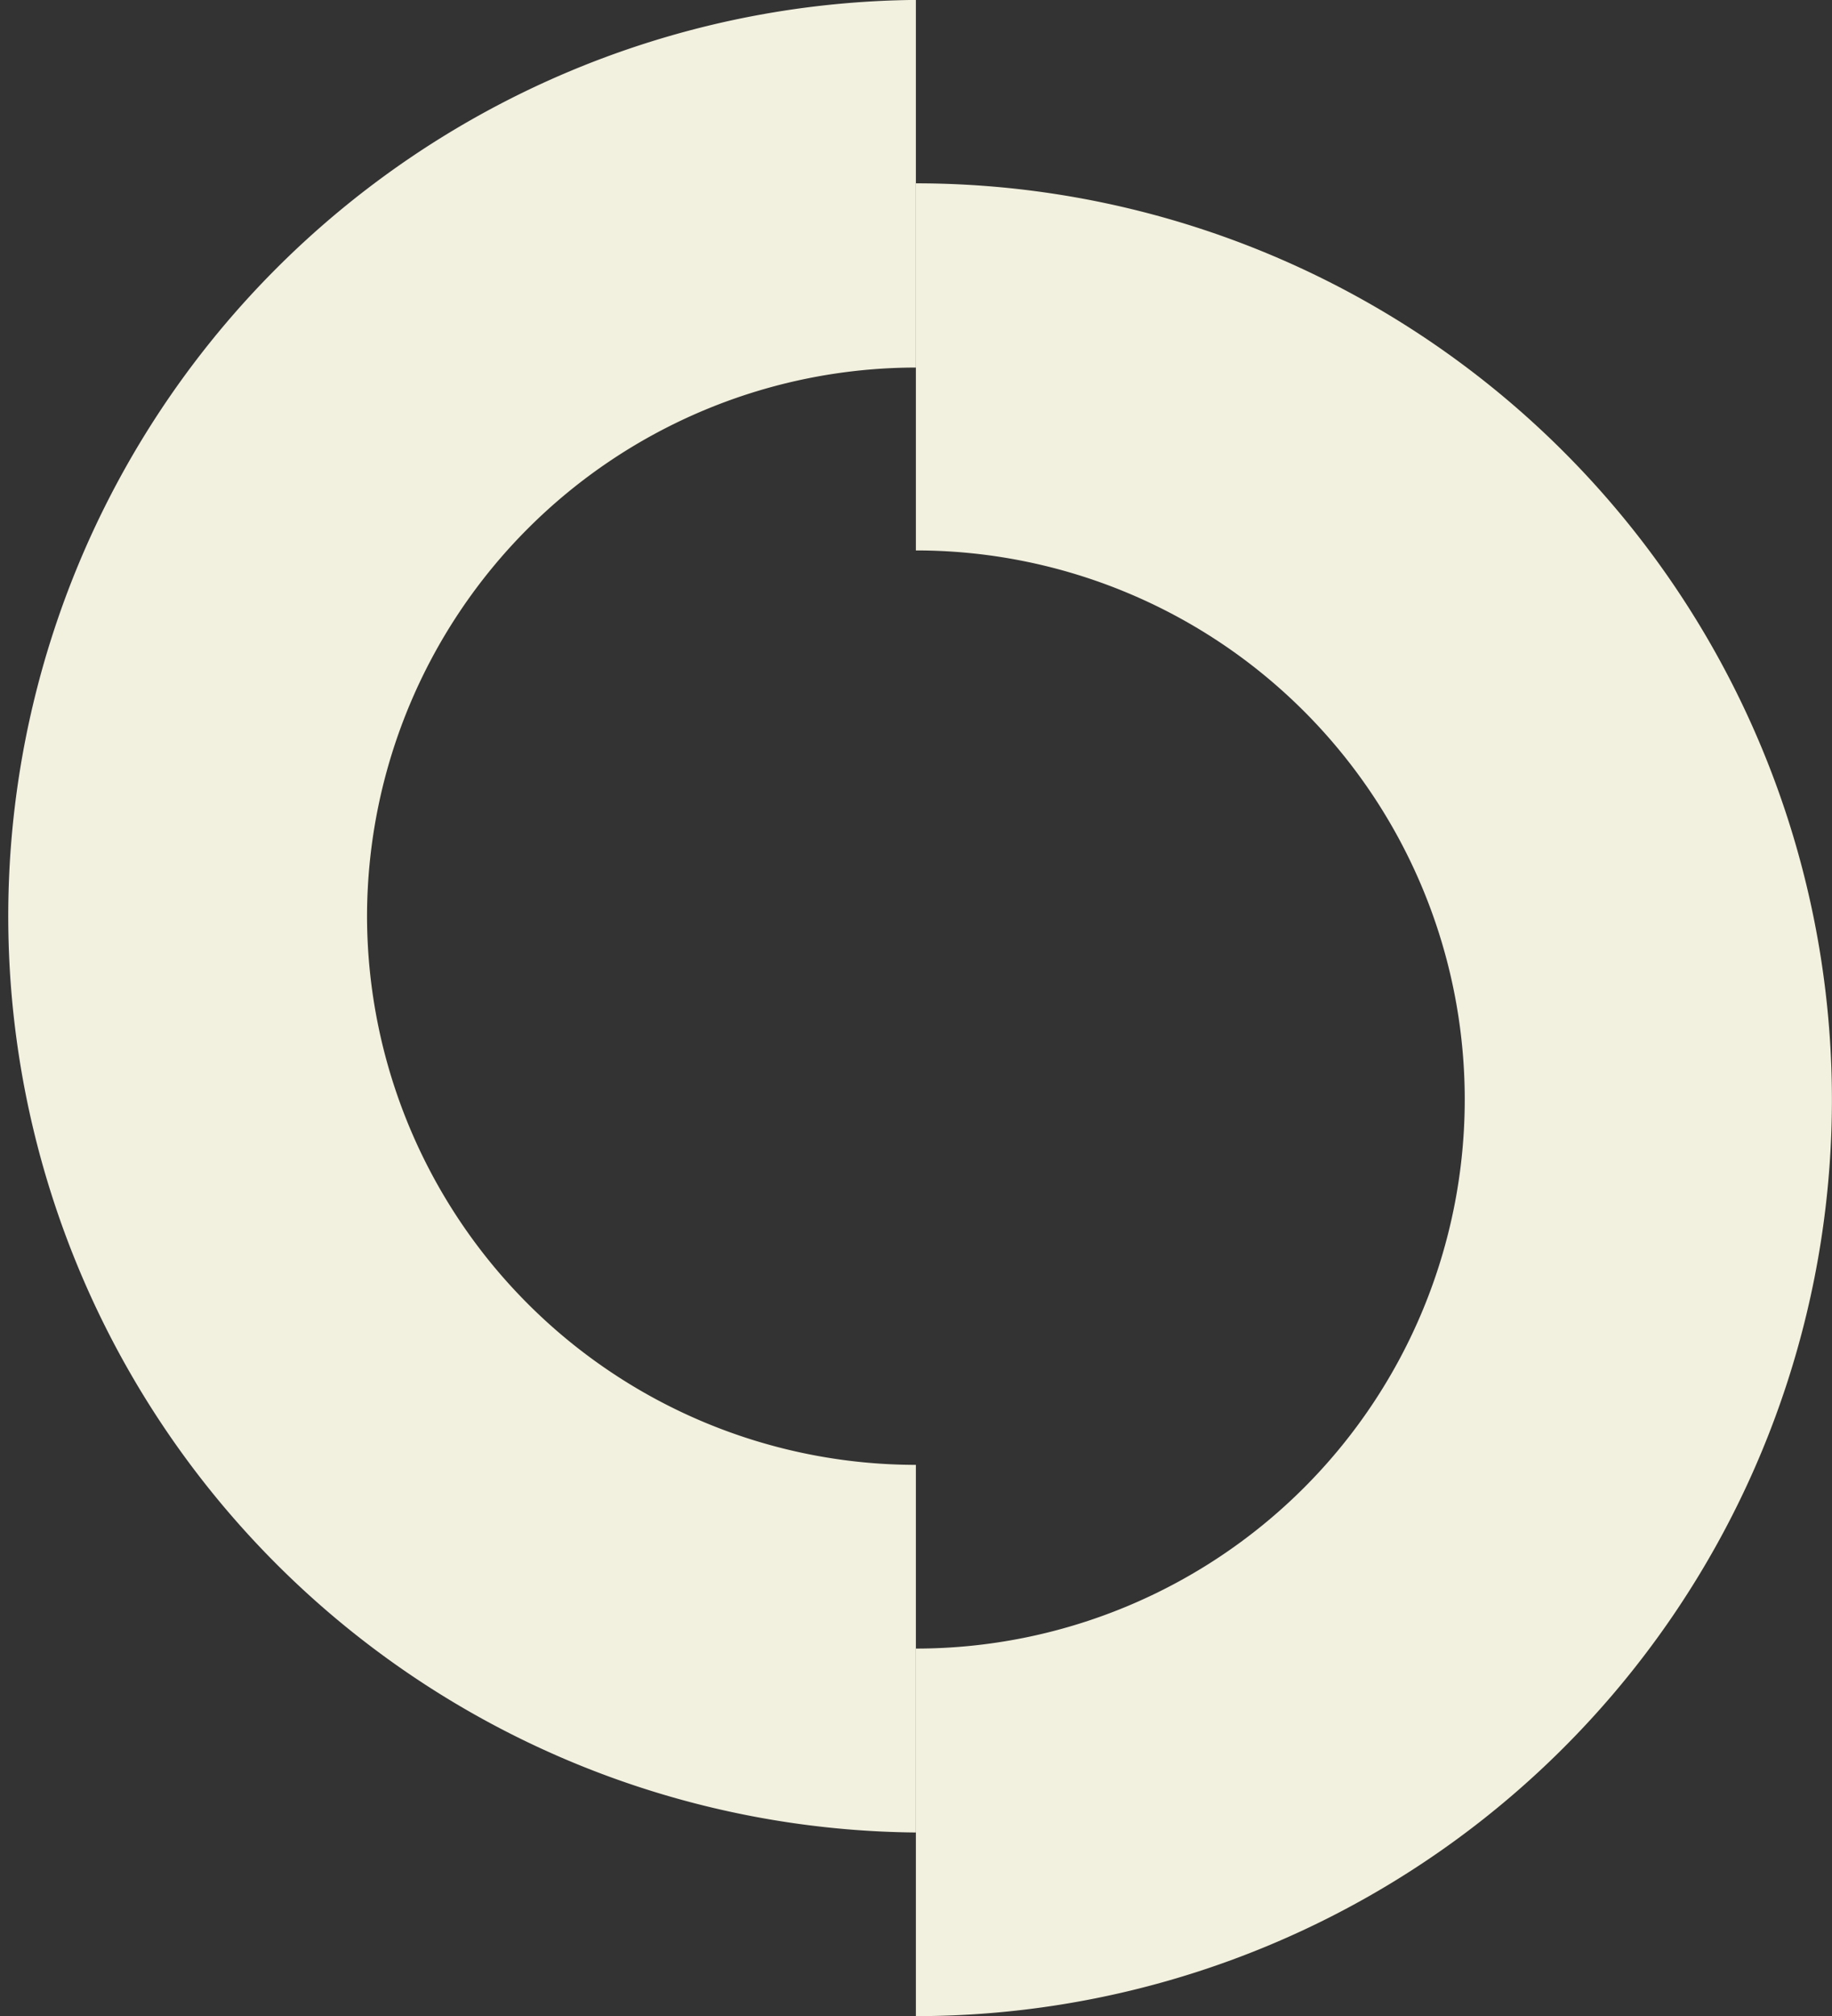<svg xmlns="http://www.w3.org/2000/svg" width="24.213" height="26.634" viewBox="0 0 24.213 26.634"><rect x="0" y="0" width="24.213" height="26.634" fill="#333333" stroke="none"/><g transform="translate(-118.63 -0.018)"><path d="M726.061,125.53a7.26,7.26,0,0,1,7.254-7.253V113.42a12.106,12.106,0,0,0,0,24.211v-4.857A7.26,7.26,0,0,1,726.061,125.53Z" transform="translate(-602.58 -113.403)" fill="#f2f0de"/><path d="M783.52,125.84V130.7a7.254,7.254,0,1,1,0,14.508v4.856a12.107,12.107,0,1,0,0-24.214Z" transform="translate(-652.785 -123.41)" fill="#f2f0de"/></g></svg>